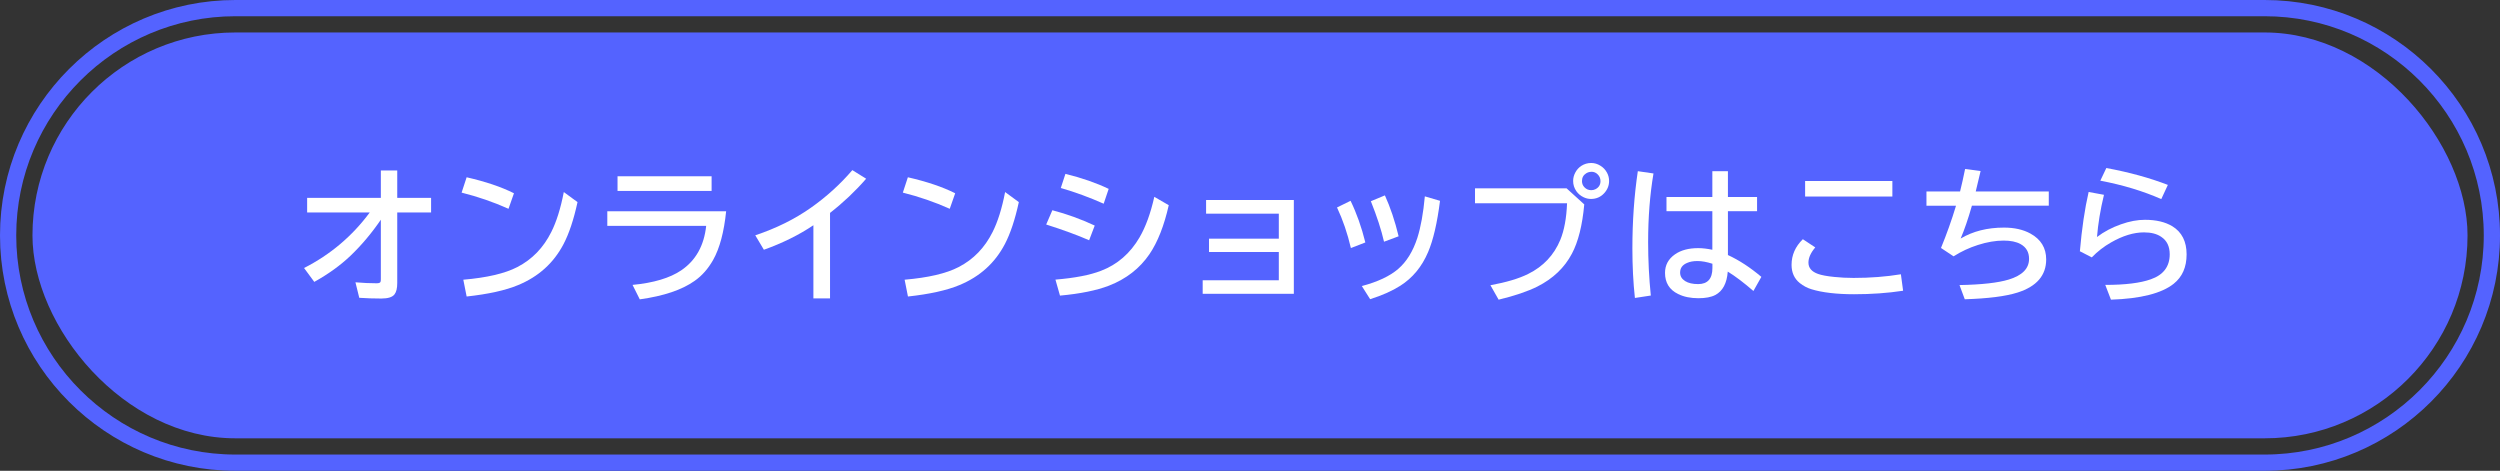 <?xml version="1.0" encoding="UTF-8"?>
<svg id="_レイヤー_2" data-name="レイヤー 2" xmlns="http://www.w3.org/2000/svg" viewBox="0 0 308 58">
  <rect x="0" y="0" width="308" height="58" fill="#333333" stroke="none"/>
  <defs>
    <style>
      .cls-1 {
        fill: none;
        stroke: #5463ff;
        stroke-miterlimit: 10;
        stroke-width: 2px;
      }

      .cls-2 {
        fill: #5463ff;
      }

      .cls-3 {
        fill: #fff;
      }
    </style>
  </defs>
  <g id="_レイヤー_1-2" data-name="レイヤー 1">
    <g>
      <path class="cls-1" d="M29,57c-15.44,0-28-12.56-28-28S13.56,1,29,1h250c15.44,0,28,12.56,28,28s-12.56,28-28,28H29Z"/>
      <rect class="cls-2" x="4" y="4" width="300" height="50" rx="25" ry="25"/>
      <g>
        <path class="cls-3" d="M46.93,21h2.01v3.38h4.17v1.8h-4.17v8.69c0,.64-.11,1.11-.34,1.4-.26.34-.8.51-1.62.51-.92,0-1.83-.03-2.72-.09l-.47-1.91c.92.08,1.79.12,2.61.12.28,0,.44-.06.48-.18.03-.07.04-.18.04-.32v-7.33c-1.14,1.67-2.39,3.15-3.75,4.45-1.23,1.17-2.71,2.24-4.45,3.21l-1.26-1.71c3.24-1.65,5.94-3.93,8.09-6.84h-7.71v-1.8h9.08v-3.38Z"/>
        <path class="cls-3" d="M62.64,25.72c-1.85-.83-3.78-1.49-5.77-1.99l.62-1.89c2.31.53,4.26,1.18,5.83,1.97l-.67,1.91ZM57.08,34.46c2.9-.25,5.12-.76,6.66-1.56,1.82-.94,3.21-2.38,4.18-4.32.63-1.25,1.15-2.89,1.54-4.92l1.69,1.24c-.47,2.17-1.05,3.89-1.72,5.17-1.22,2.33-3.08,4.01-5.59,5.05-1.58.66-3.7,1.12-6.35,1.41l-.41-2.07Z"/>
        <path class="cls-3" d="M74.83,26.03h14.63c-.26,2.55-.79,4.55-1.6,5.99-.61,1.08-1.37,1.95-2.29,2.59-1.55,1.1-3.8,1.86-6.75,2.27l-.89-1.78c2.61-.25,4.6-.85,5.99-1.79,1.79-1.21,2.82-3.04,3.08-5.48h-12.18v-1.8ZM76.08,21.72h11.59v1.8h-11.59v-1.8Z"/>
        <path class="cls-3" d="M100.21,36.77v-9.02c-1.78,1.2-3.81,2.2-6.1,3.02l-1.06-1.78c2.6-.87,4.87-2,6.83-3.38,1.92-1.35,3.63-2.9,5.13-4.65l1.7,1.06c-1.33,1.53-2.81,2.93-4.45,4.21v10.53h-2.05Z"/>
        <path class="cls-3" d="M117,25.72c-1.85-.83-3.78-1.49-5.77-1.99l.62-1.89c2.31.53,4.26,1.18,5.83,1.97l-.67,1.91ZM111.45,34.46c2.9-.25,5.12-.76,6.66-1.56,1.82-.94,3.21-2.38,4.18-4.32.63-1.25,1.15-2.89,1.54-4.92l1.69,1.24c-.47,2.17-1.05,3.89-1.72,5.17-1.22,2.33-3.08,4.01-5.59,5.05-1.58.66-3.7,1.12-6.35,1.41l-.41-2.07Z"/>
        <path class="cls-3" d="M134.18,29.6c-1.44-.63-3.21-1.28-5.29-1.94l.76-1.76c1.79.47,3.53,1.1,5.22,1.89l-.69,1.81ZM130.02,34.45c2.4-.2,4.27-.56,5.63-1.09,2.01-.77,3.59-2.14,4.74-4.11.77-1.32,1.37-2.99,1.82-5l1.78,1.03c-.57,2.53-1.36,4.54-2.38,6.04-1.2,1.75-2.86,3.05-5,3.88-1.51.58-3.51.99-6.02,1.22l-.56-1.97ZM135.98,25.1c-1.73-.77-3.49-1.42-5.29-1.94l.57-1.74c2.03.5,3.81,1.12,5.33,1.85l-.62,1.84Z"/>
        <path class="cls-3" d="M148.58,24.64h10.82v11.56h-11.23v-1.67h9.38v-3.48h-8.6v-1.65h8.6v-3.08h-8.96v-1.67Z"/>
        <path class="cls-3" d="M166.43,30.56c-.42-1.8-.99-3.47-1.71-5l1.67-.82c.74,1.52,1.35,3.23,1.82,5.13l-1.78.69ZM167.78,35.24c1.96-.52,3.45-1.22,4.48-2.11s1.82-2.16,2.36-3.83c.42-1.32.73-3.03.92-5.11l1.87.55c-.35,2.75-.84,4.85-1.47,6.32-.76,1.79-1.9,3.18-3.43,4.15-.97.62-2.2,1.17-3.71,1.65l-1.03-1.63ZM170.51,29.77c-.33-1.44-.87-3.1-1.62-4.98l1.73-.72c.67,1.48,1.24,3.16,1.69,5.04l-1.8.67Z"/>
        <path class="cls-3" d="M181.71,23.2h11.29l2.18,1.98c-.23,2.57-.74,4.6-1.52,6.07-.91,1.73-2.33,3.08-4.25,4.05-1.2.6-2.79,1.14-4.78,1.62l-1.01-1.78c1.96-.36,3.51-.82,4.65-1.39,1.86-.92,3.18-2.32,3.96-4.2.48-1.17.76-2.67.83-4.51h-11.34v-1.84ZM196.04,20.08c.39,0,.77.11,1.12.33.35.21.62.49.82.86.18.33.26.67.26,1.03,0,.57-.21,1.08-.62,1.52-.43.46-.97.69-1.61.69-.32,0-.62-.07-.91-.21-.36-.17-.66-.42-.89-.74-.27-.39-.4-.81-.4-1.27,0-.36.09-.7.27-1.04s.42-.6.73-.81c.37-.24.78-.36,1.22-.36ZM196.04,21.17c-.22,0-.42.06-.62.18-.35.22-.52.54-.52.96,0,.3.1.56.31.77.22.23.5.35.83.35.19,0,.36-.04.52-.12.41-.21.62-.54.62-1,0-.32-.11-.59-.34-.82-.21-.22-.47-.33-.79-.33Z"/>
        <path class="cls-3" d="M201.42,36.71c-.21-1.93-.31-3.97-.31-6.1,0-3.33.22-6.5.67-9.52l1.93.28c-.44,2.6-.66,5.41-.66,8.44,0,2.22.11,4.42.33,6.6l-1.97.3ZM210.96,21.09h1.92v3.18h3.59v1.75h-3.59v5.4c1.39.64,2.76,1.54,4.12,2.69l-.98,1.74c-1.15-1-2.2-1.8-3.16-2.39-.11,1.44-.62,2.4-1.53,2.88-.51.27-1.21.4-2.09.4-.96,0-1.8-.17-2.5-.52-1.07-.52-1.61-1.39-1.61-2.6,0-.96.41-1.71,1.22-2.28.74-.52,1.7-.77,2.87-.77.53,0,1.11.07,1.74.2v-4.75h-5.65v-1.75h5.65v-3.18ZM210.96,32.49c-.69-.22-1.29-.33-1.83-.33s-.94.08-1.3.24c-.56.24-.84.63-.84,1.18,0,.45.21.79.62,1.05.4.25.93.37,1.6.37,1.17,0,1.76-.66,1.76-1.98v-.53Z"/>
        <path class="cls-3" d="M234.45,35.82c-1.89.29-3.9.43-6.03.43s-3.94-.21-5.26-.62c-.52-.16-.99-.41-1.43-.76-.67-.54-1.01-1.29-1.01-2.24,0-1.2.46-2.25,1.39-3.16l1.53,1.01c-.56.66-.84,1.29-.84,1.87,0,.66.4,1.12,1.19,1.4.42.15,1.09.28,2.01.37.76.08,1.55.12,2.36.12,2.06,0,4-.15,5.83-.45l.27,2.01ZM222.39,22.3h10.75v1.91h-10.75v-1.91Z"/>
        <path class="cls-3" d="M237.36,23.59h4.12c.21-.85.42-1.77.62-2.77l1.91.25c-.19.84-.39,1.68-.6,2.52h9v1.75h-9.47c-.46,1.61-.92,2.96-1.39,4.05,1.51-.9,3.29-1.35,5.34-1.35,1.27,0,2.36.24,3.25.73,1.3.71,1.95,1.78,1.95,3.19,0,1.97-1.17,3.33-3.52,4.08-1.48.47-3.65.74-6.51.83l-.65-1.75c2.75-.05,4.77-.28,6.07-.68,1.67-.51,2.5-1.36,2.5-2.55,0-.83-.35-1.43-1.05-1.82-.53-.29-1.22-.43-2.08-.43-.99,0-2.05.18-3.17.54-1.04.33-2.04.79-3,1.4l-1.55-1.03c.69-1.68,1.31-3.41,1.85-5.2h-3.64v-1.75Z"/>
        <path class="cls-3" d="M256.24,30.97c.24-2.8.6-5.24,1.08-7.32l1.89.35c-.45,1.85-.73,3.59-.86,5.2.85-.65,1.83-1.17,2.94-1.56,1.06-.38,2.05-.56,2.97-.56,1.38,0,2.5.27,3.38.8,1.17.72,1.75,1.88,1.75,3.46s-.53,2.77-1.59,3.62c-1.48,1.18-4.06,1.84-7.73,1.96l-.7-1.82c2.46,0,4.32-.23,5.61-.69,1.55-.54,2.33-1.57,2.33-3.08,0-.96-.34-1.68-1.03-2.14-.54-.38-1.26-.56-2.14-.56-1.26,0-2.61.41-4.06,1.24-.88.5-1.68,1.12-2.37,1.84l-1.44-.74ZM266.27,24.53c-2.22-.98-4.72-1.74-7.51-2.27l.74-1.56c2.86.53,5.38,1.23,7.58,2.08l-.81,1.75Z"/>
      </g>
    </g>
  </g>
</svg>